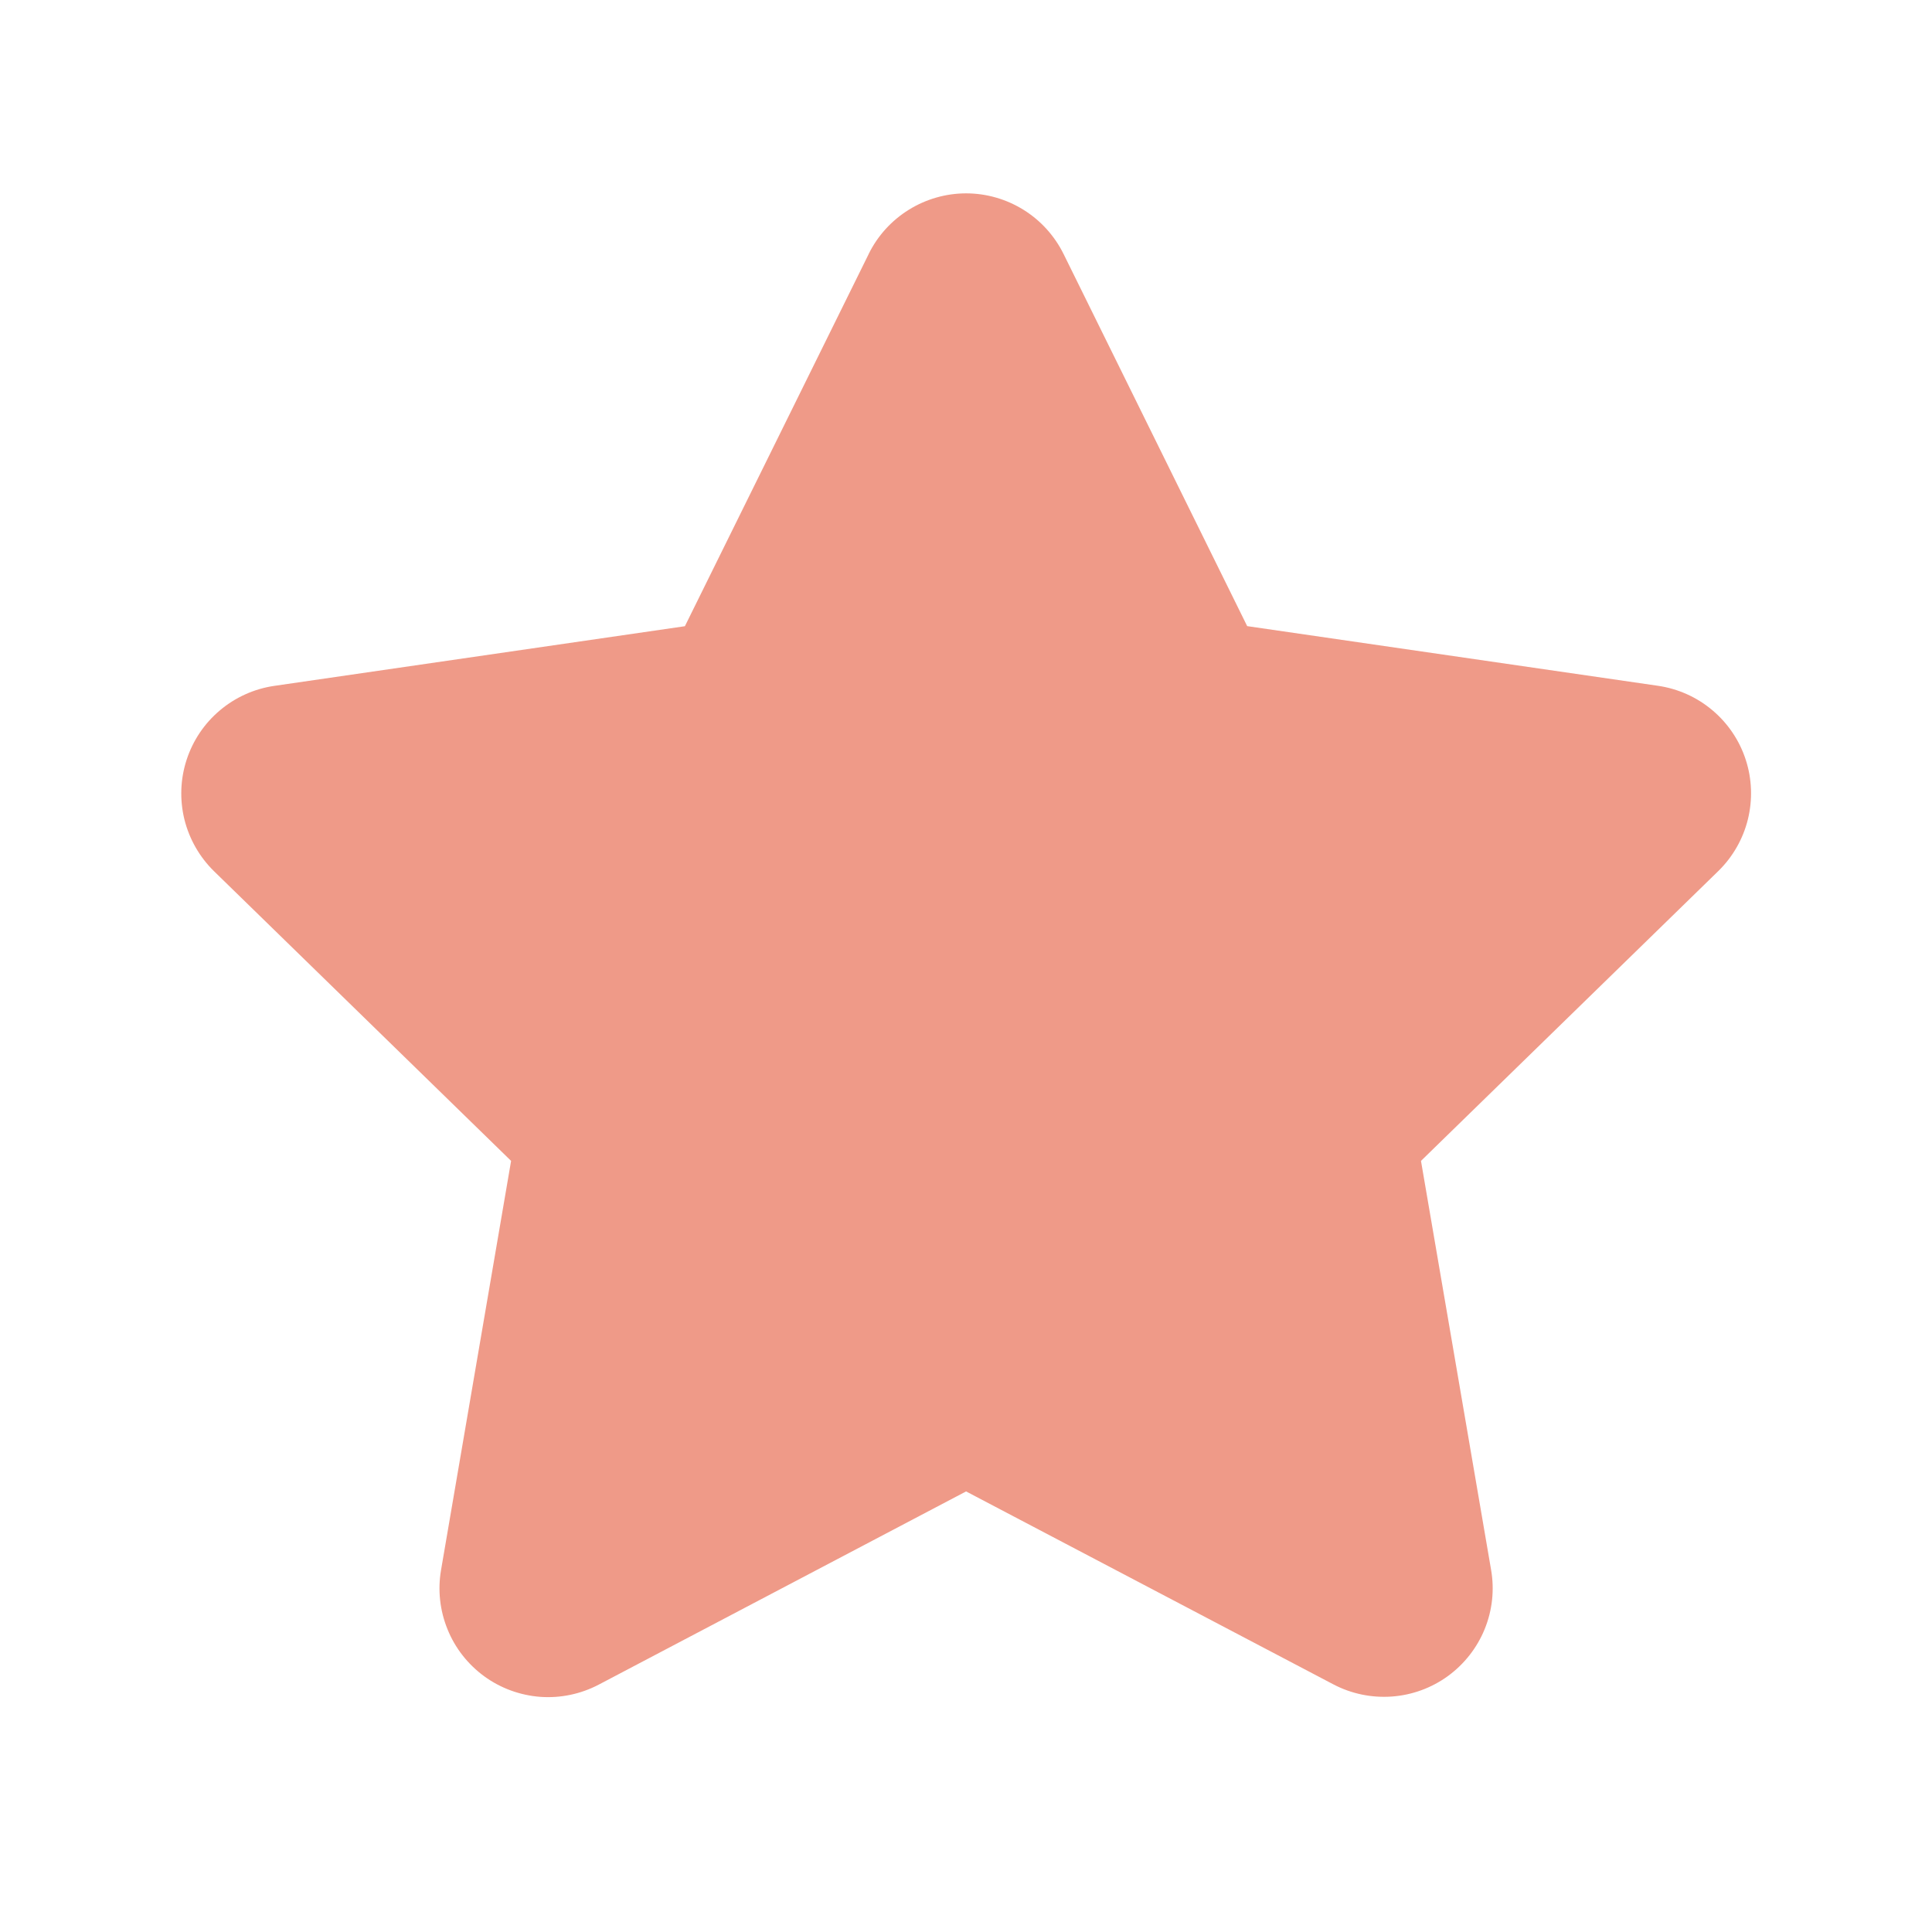 <?xml version="1.0" encoding="UTF-8"?> <svg xmlns="http://www.w3.org/2000/svg" width="24" height="24" viewBox="0 0 24 24" fill="none"> <path d="M10.791 3.155C10.902 2.929 11.075 2.739 11.289 2.606C11.503 2.473 11.75 2.402 12.001 2.402C12.253 2.402 12.5 2.473 12.714 2.606C12.928 2.739 13.1 2.929 13.212 3.155L15.493 7.778L20.595 8.519C20.844 8.555 21.079 8.66 21.271 8.822C21.464 8.984 21.608 9.197 21.686 9.437C21.764 9.676 21.773 9.933 21.713 10.178C21.653 10.422 21.525 10.645 21.345 10.821L17.652 14.421L18.523 19.502C18.566 19.75 18.538 20.005 18.443 20.238C18.348 20.471 18.189 20.673 17.986 20.821C17.782 20.969 17.541 21.057 17.29 21.075C17.038 21.093 16.787 21.041 16.564 20.924L12.001 18.527L7.438 20.927C7.215 21.044 6.964 21.097 6.712 21.079C6.461 21.06 6.219 20.972 6.016 20.824C5.812 20.675 5.653 20.473 5.559 20.239C5.464 20.006 5.436 19.75 5.479 19.502L6.349 14.421L2.659 10.823C2.479 10.647 2.352 10.424 2.291 10.18C2.231 9.935 2.24 9.678 2.318 9.439C2.396 9.199 2.539 8.986 2.732 8.824C2.924 8.662 3.159 8.556 3.408 8.52L8.508 7.779L10.791 3.156V3.155Z" fill="#EF9A88"></path> </svg> 